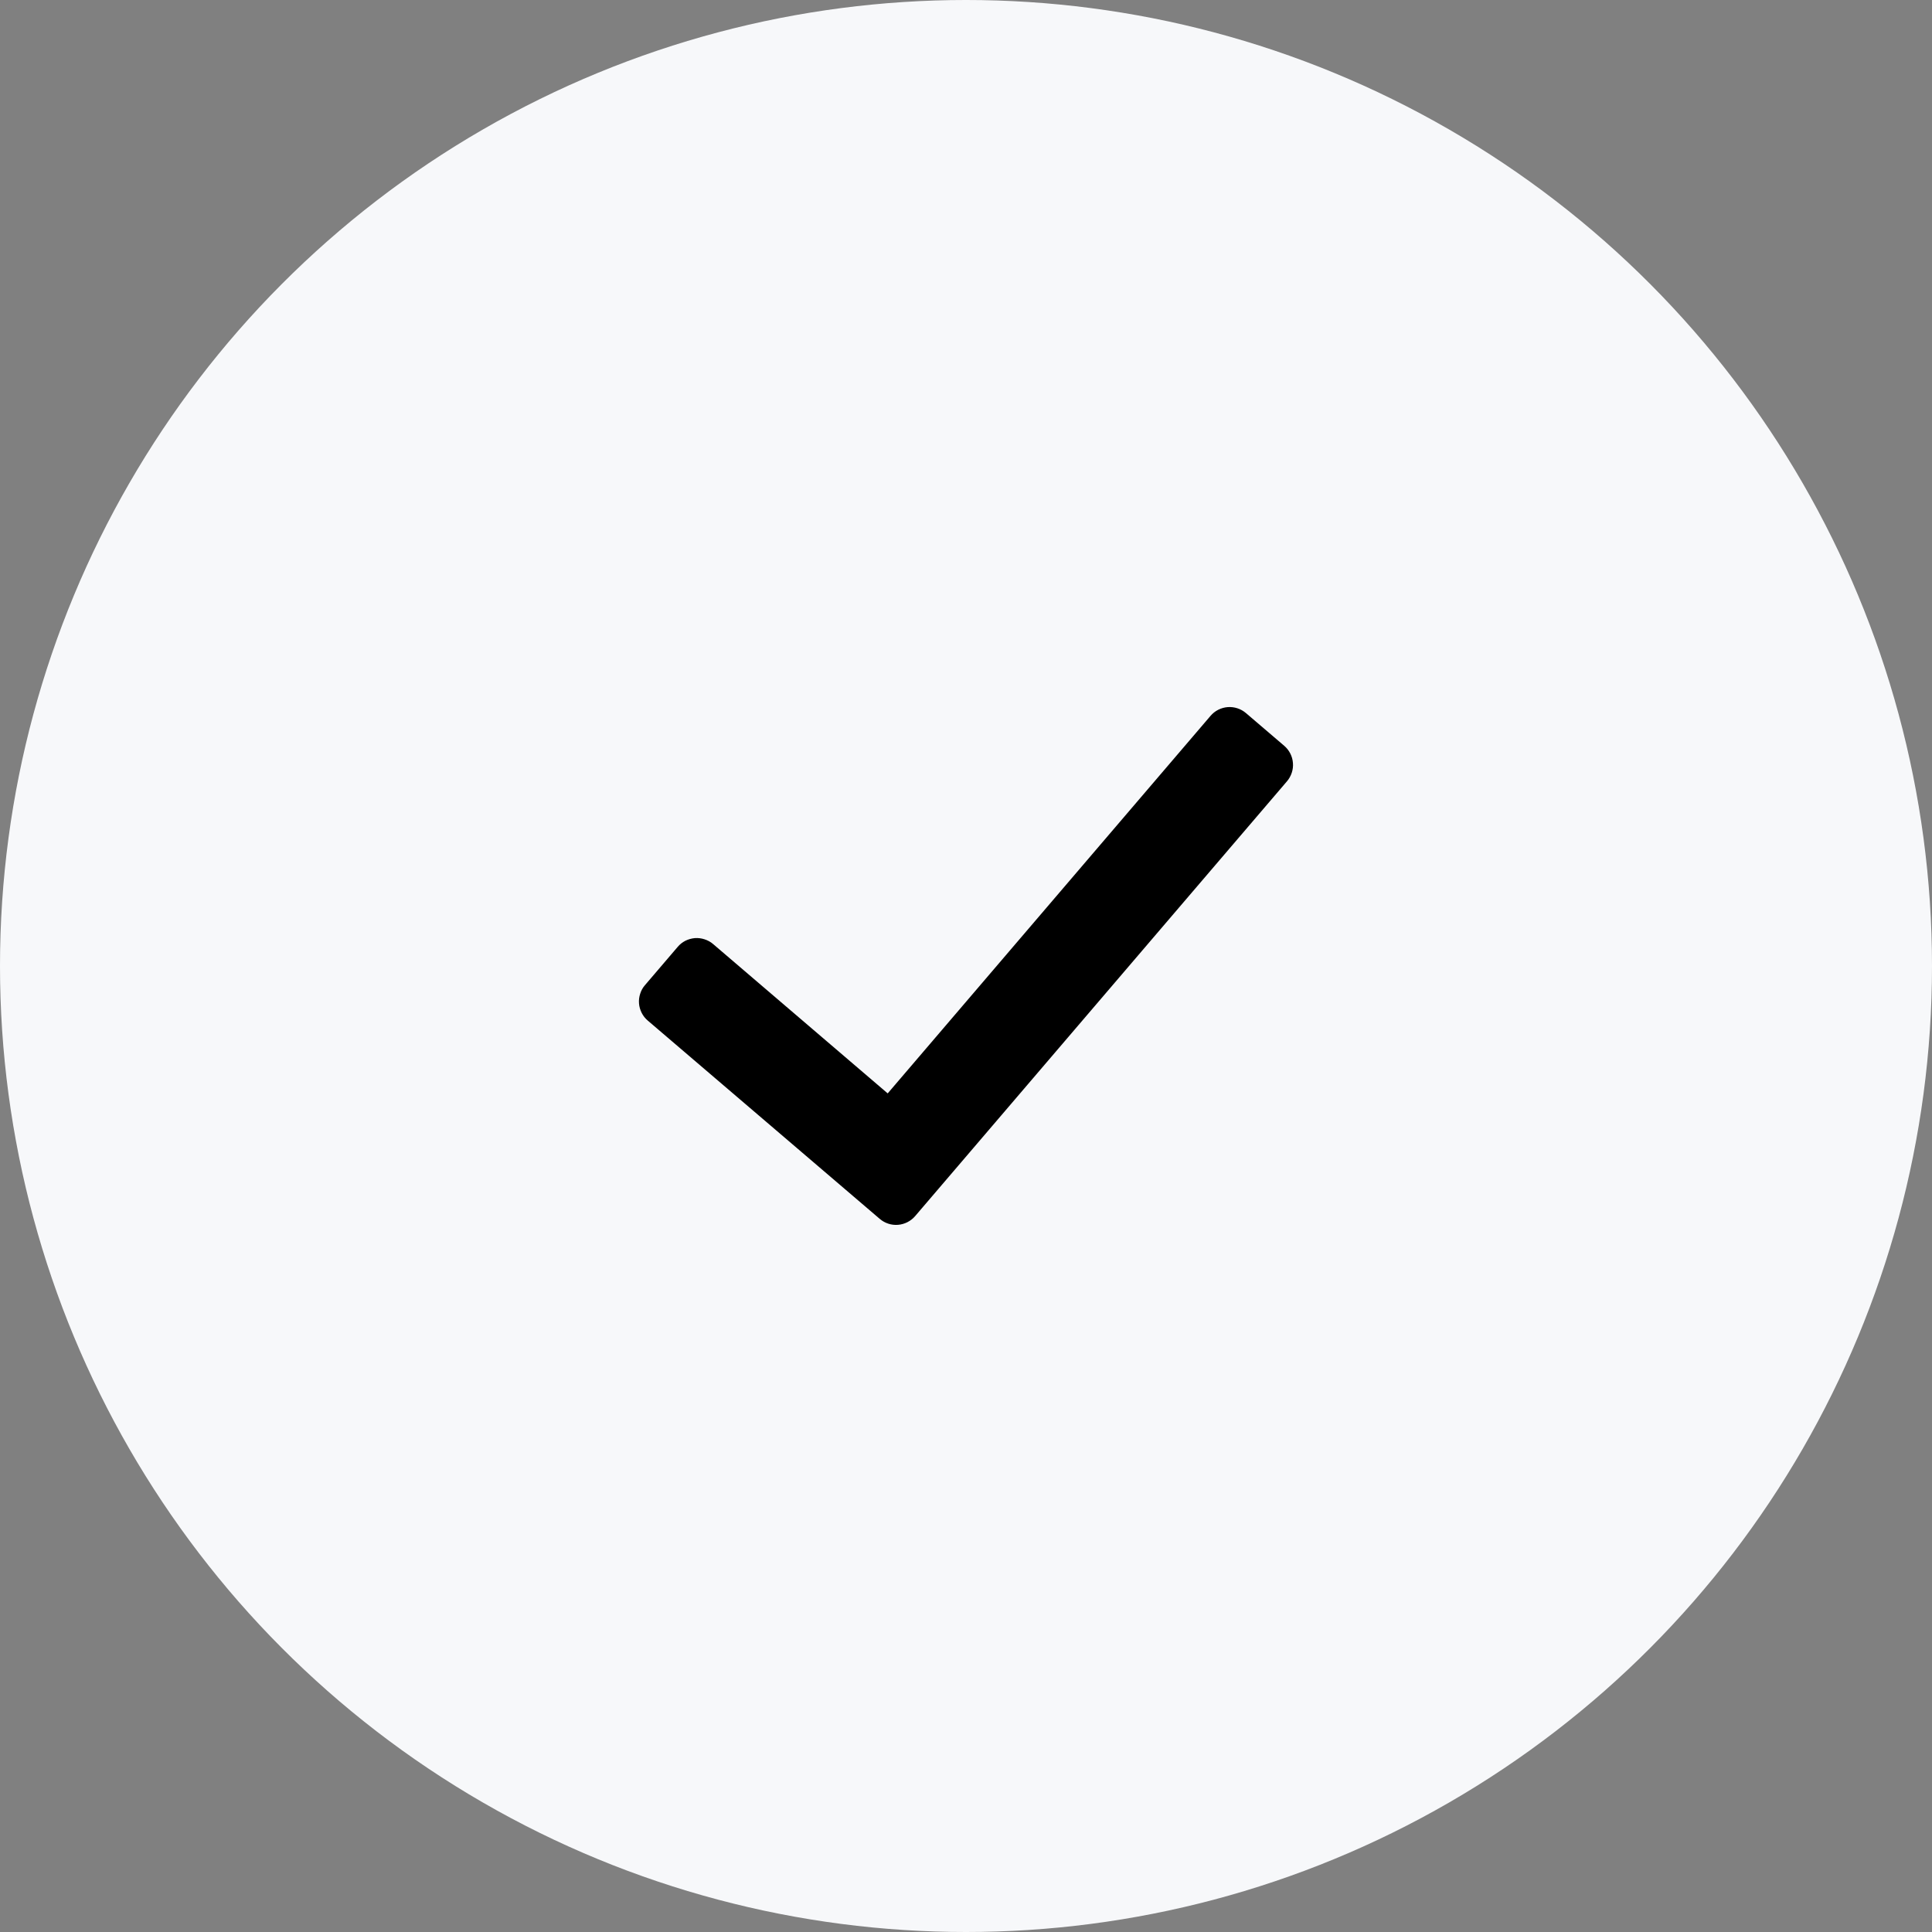 <svg width="32" height="32" viewBox="0 0 32 32" fill="none" xmlns="http://www.w3.org/2000/svg">
<rect x="0" y="0" width="32" height="32" fill="#808080" stroke="none"/>
<circle cx="16" cy="16" r="16" fill="#F7F8FA"/>
<path d="M14.571 20.188L10.729 16.904C10.687 16.869 10.653 16.825 10.628 16.776C10.604 16.728 10.588 16.674 10.584 16.62C10.58 16.565 10.586 16.511 10.604 16.458C10.62 16.406 10.647 16.358 10.683 16.317L11.225 15.683C11.26 15.641 11.304 15.607 11.352 15.582C11.401 15.558 11.454 15.543 11.509 15.538C11.563 15.534 11.618 15.541 11.67 15.558C11.722 15.575 11.771 15.601 11.812 15.637L14.703 18.11L20.05 11.857C20.121 11.773 20.224 11.721 20.334 11.712C20.444 11.704 20.553 11.739 20.637 11.811L21.271 12.353C21.312 12.388 21.346 12.431 21.371 12.48C21.396 12.529 21.411 12.582 21.415 12.637C21.42 12.691 21.413 12.746 21.396 12.798C21.379 12.85 21.352 12.899 21.317 12.94L15.158 20.142C15.086 20.226 14.984 20.278 14.874 20.287C14.764 20.296 14.655 20.26 14.571 20.188Z" fill="black"/>
</svg>
